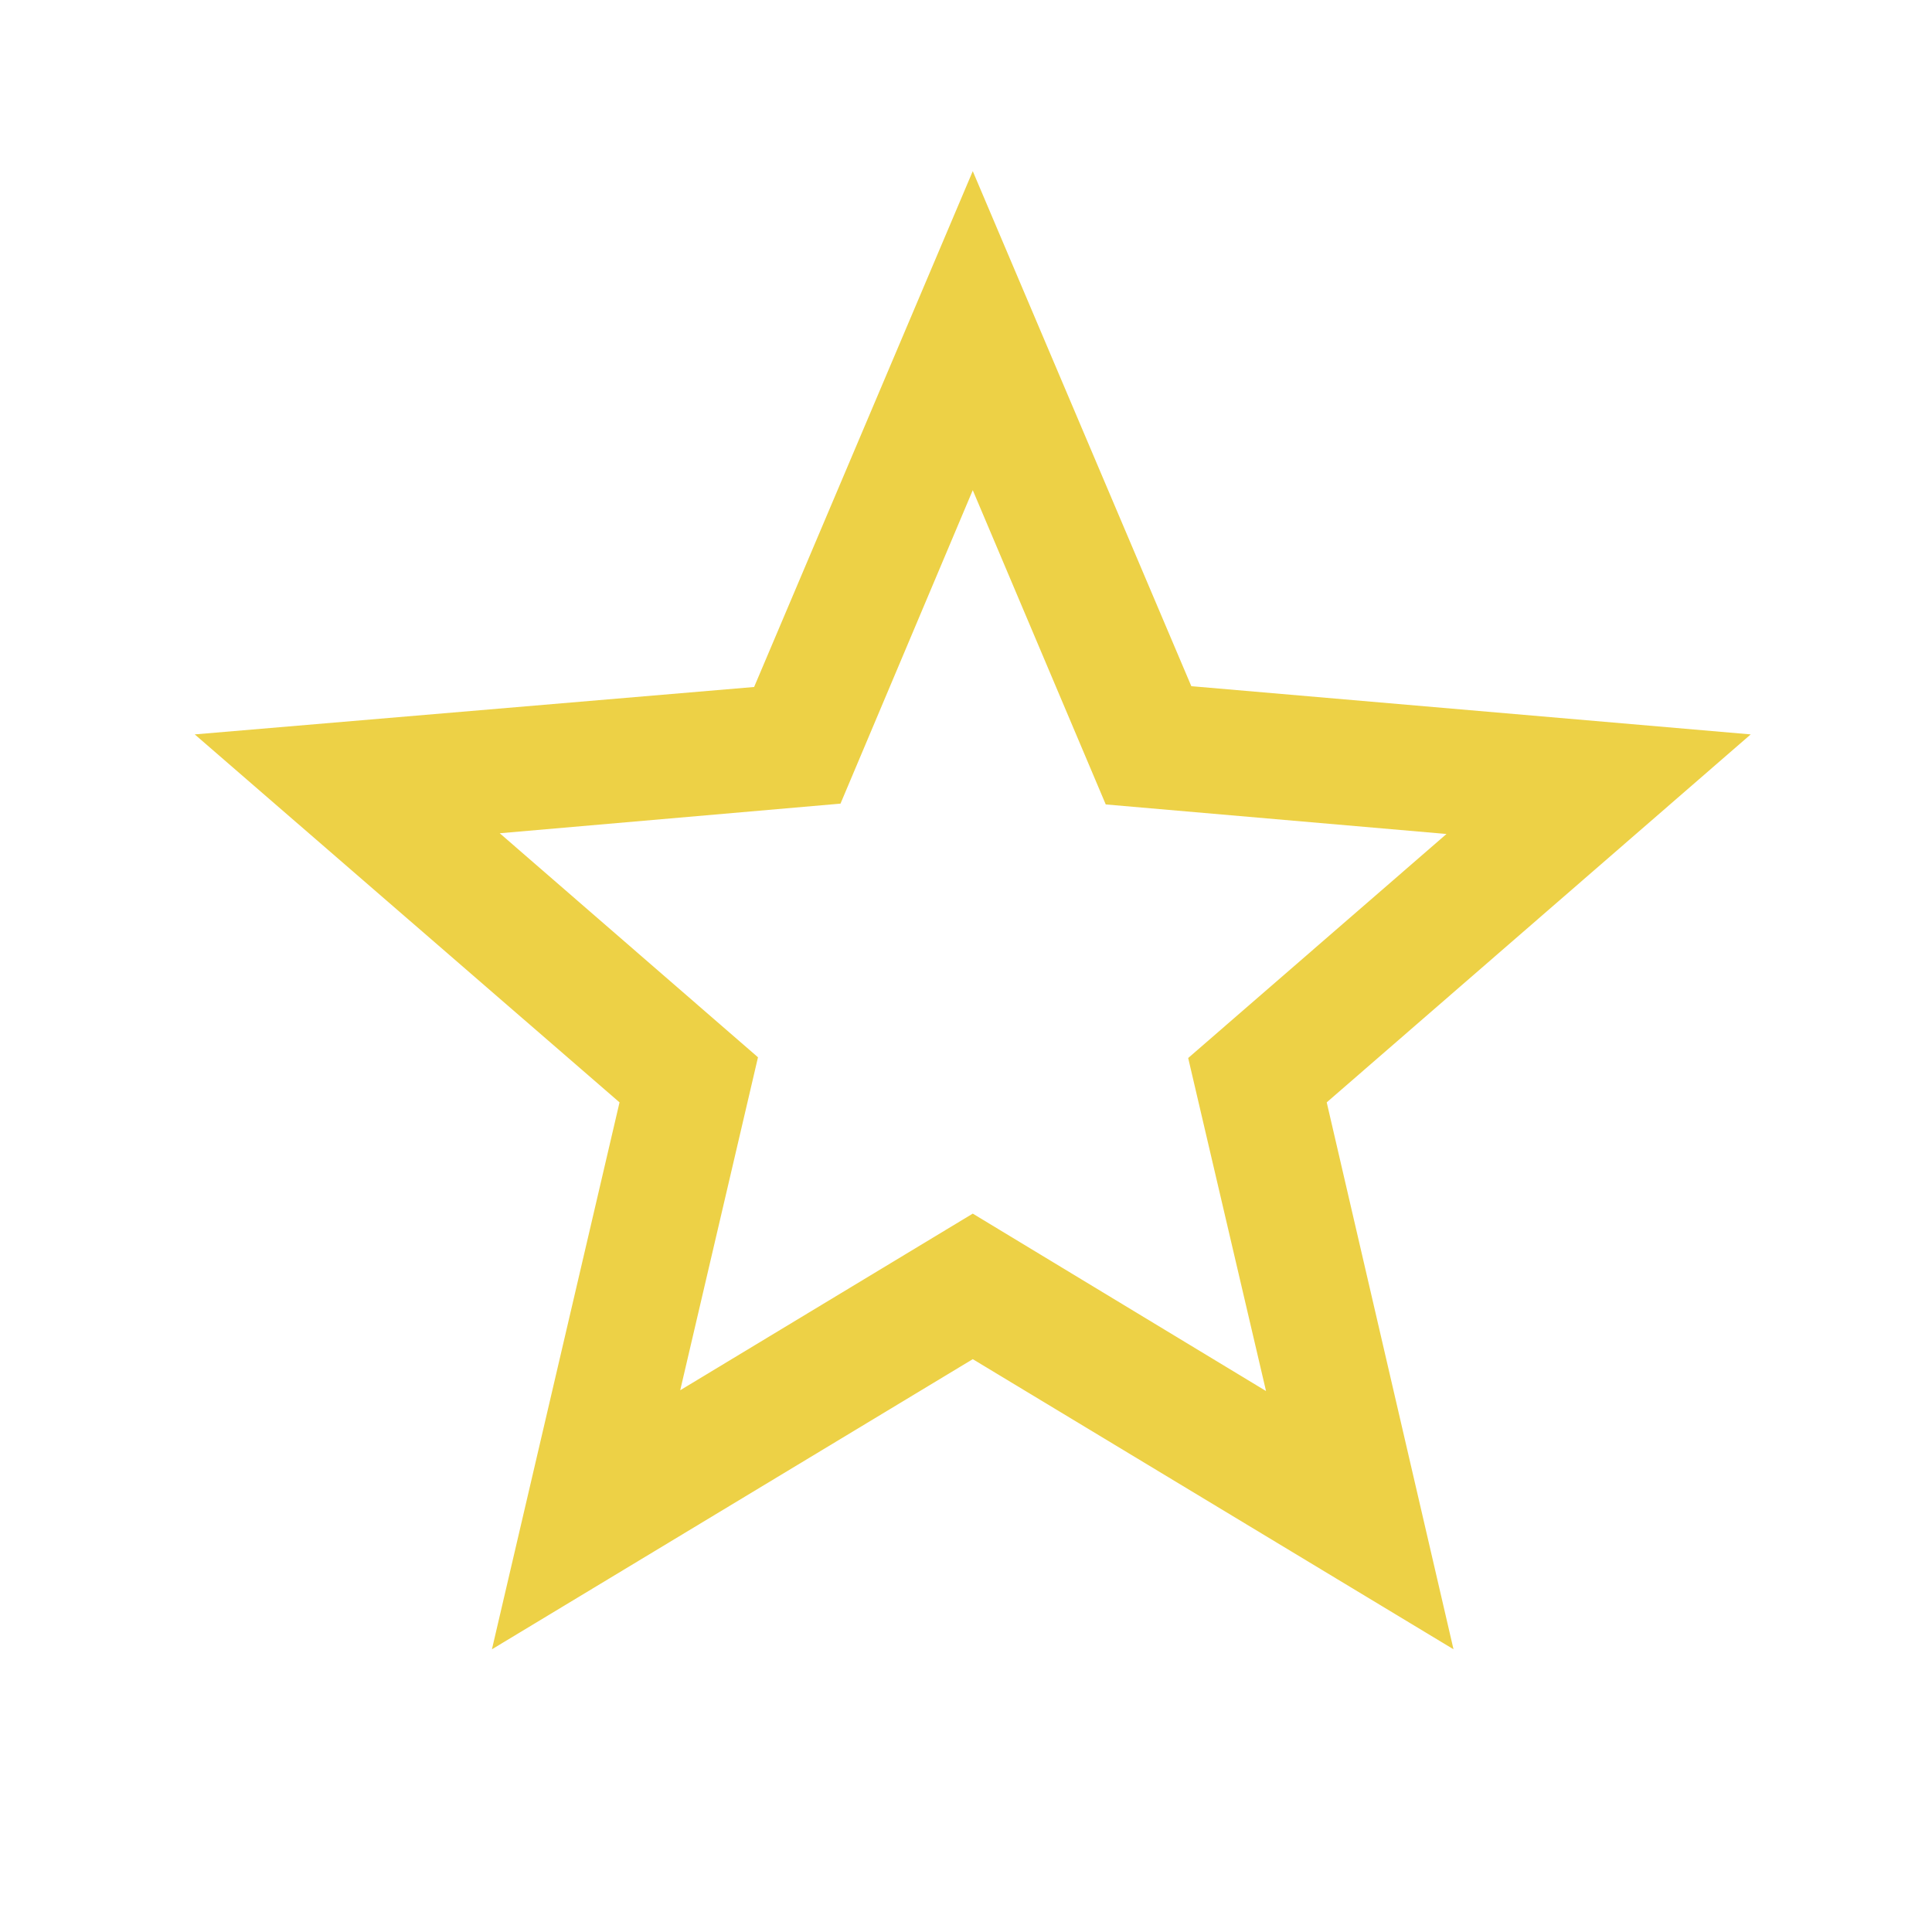 <svg xmlns="http://www.w3.org/2000/svg" width="24" height="24" viewBox="0 0 24 24" fill="none">
<path d="M21.748 9.123L14.799 8.524L12.084 2.126L9.368 8.534L2.419 9.123L7.696 13.694L6.111 20.488L12.084 16.884L18.056 20.488L16.481 13.694L21.748 9.123ZM12.084 15.076L8.45 17.27L9.416 13.134L6.208 10.351L10.441 9.983L12.084 6.089L13.736 9.993L17.969 10.36L14.76 13.143L15.727 17.28L12.084 15.076Z" fill="#EDD146"/>
</svg>
